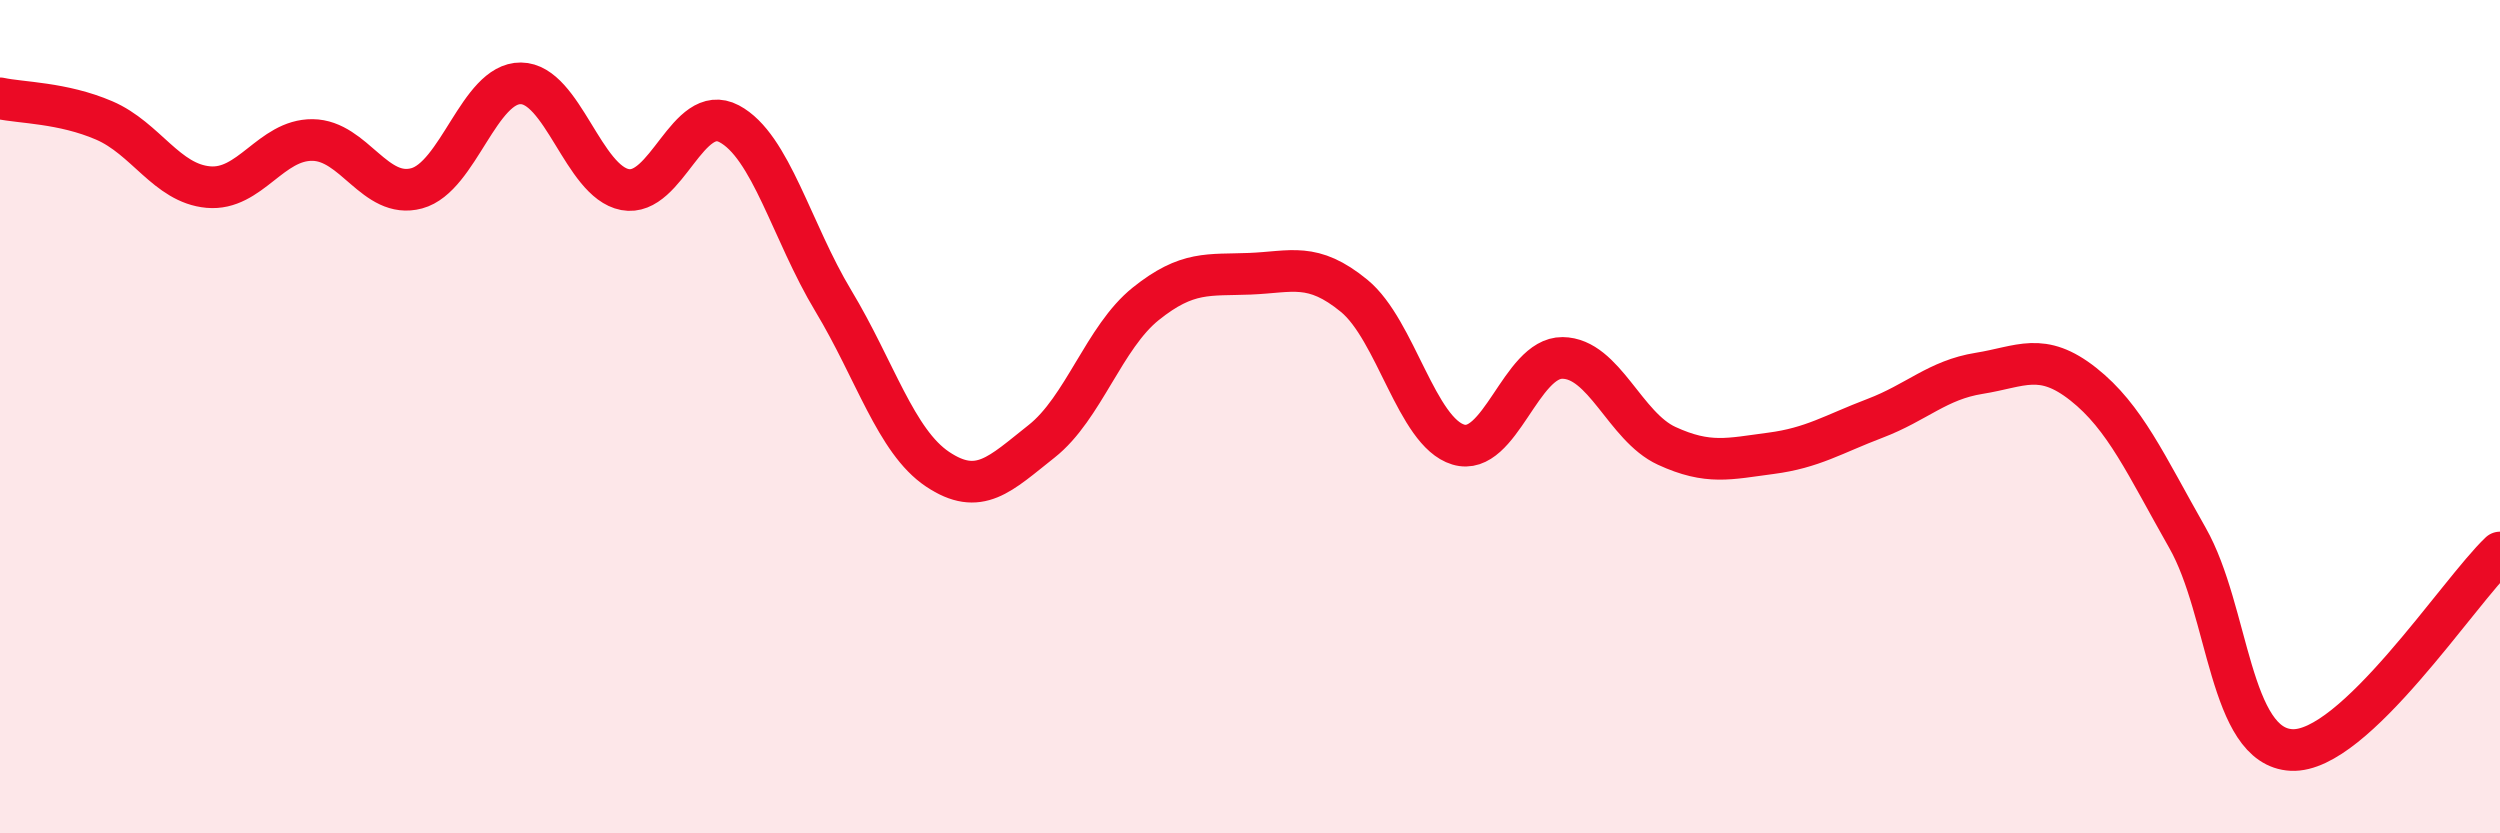 
    <svg width="60" height="20" viewBox="0 0 60 20" xmlns="http://www.w3.org/2000/svg">
      <path
        d="M 0,2.36 C 0.5,2.47 1.5,2.46 2.5,2.89 C 3.5,3.32 4,4.4 5,4.49 C 6,4.58 6.5,3.35 7.5,3.36 C 8.5,3.37 9,4.79 10,4.52 C 11,4.25 11.5,1.99 12.5,2 C 13.5,2.01 14,4.36 15,4.55 C 16,4.74 16.5,2.44 17.5,2.97 C 18.5,3.5 19,5.56 20,7.22 C 21,8.88 21.5,10.59 22.5,11.26 C 23.5,11.93 24,11.38 25,10.59 C 26,9.8 26.5,8.09 27.5,7.29 C 28.5,6.49 29,6.61 30,6.57 C 31,6.53 31.5,6.28 32.5,7.1 C 33.5,7.92 34,10.37 35,10.67 C 36,10.97 36.5,8.58 37.5,8.59 C 38.5,8.6 39,10.24 40,10.7 C 41,11.16 41.5,11.01 42.5,10.88 C 43.5,10.75 44,10.42 45,10.04 C 46,9.66 46.5,9.12 47.5,8.96 C 48.5,8.8 49,8.43 50,9.22 C 51,10.01 51.5,11.15 52.5,12.91 C 53.5,14.67 53.5,17.93 55,18 C 56.5,18.07 59,14.21 60,13.26L60 20L0 20Z"
        fill="#EB0A25"
        opacity="0.1"
        stroke-linecap="round"
        stroke-linejoin="round"
      />
      <path
        d="M 0,2.36 C 0.5,2.47 1.5,2.46 2.5,2.89 C 3.5,3.32 4,4.4 5,4.49 C 6,4.58 6.5,3.35 7.5,3.36 C 8.5,3.37 9,4.79 10,4.52 C 11,4.25 11.5,1.99 12.5,2 C 13.5,2.01 14,4.36 15,4.55 C 16,4.74 16.5,2.44 17.5,2.97 C 18.5,3.5 19,5.56 20,7.22 C 21,8.88 21.5,10.59 22.5,11.26 C 23.5,11.93 24,11.38 25,10.59 C 26,9.8 26.5,8.09 27.5,7.29 C 28.5,6.49 29,6.61 30,6.57 C 31,6.53 31.5,6.28 32.5,7.1 C 33.5,7.92 34,10.37 35,10.67 C 36,10.97 36.5,8.58 37.5,8.59 C 38.5,8.6 39,10.24 40,10.7 C 41,11.16 41.5,11.01 42.5,10.88 C 43.5,10.75 44,10.42 45,10.04 C 46,9.66 46.5,9.12 47.5,8.96 C 48.5,8.8 49,8.43 50,9.22 C 51,10.01 51.5,11.15 52.5,12.91 C 53.5,14.67 53.5,17.93 55,18 C 56.5,18.07 59,14.21 60,13.26"
        stroke="#EB0A25"
        stroke-width="1"
        fill="none"
        stroke-linecap="round"
        stroke-linejoin="round"
      />
    </svg>
  
